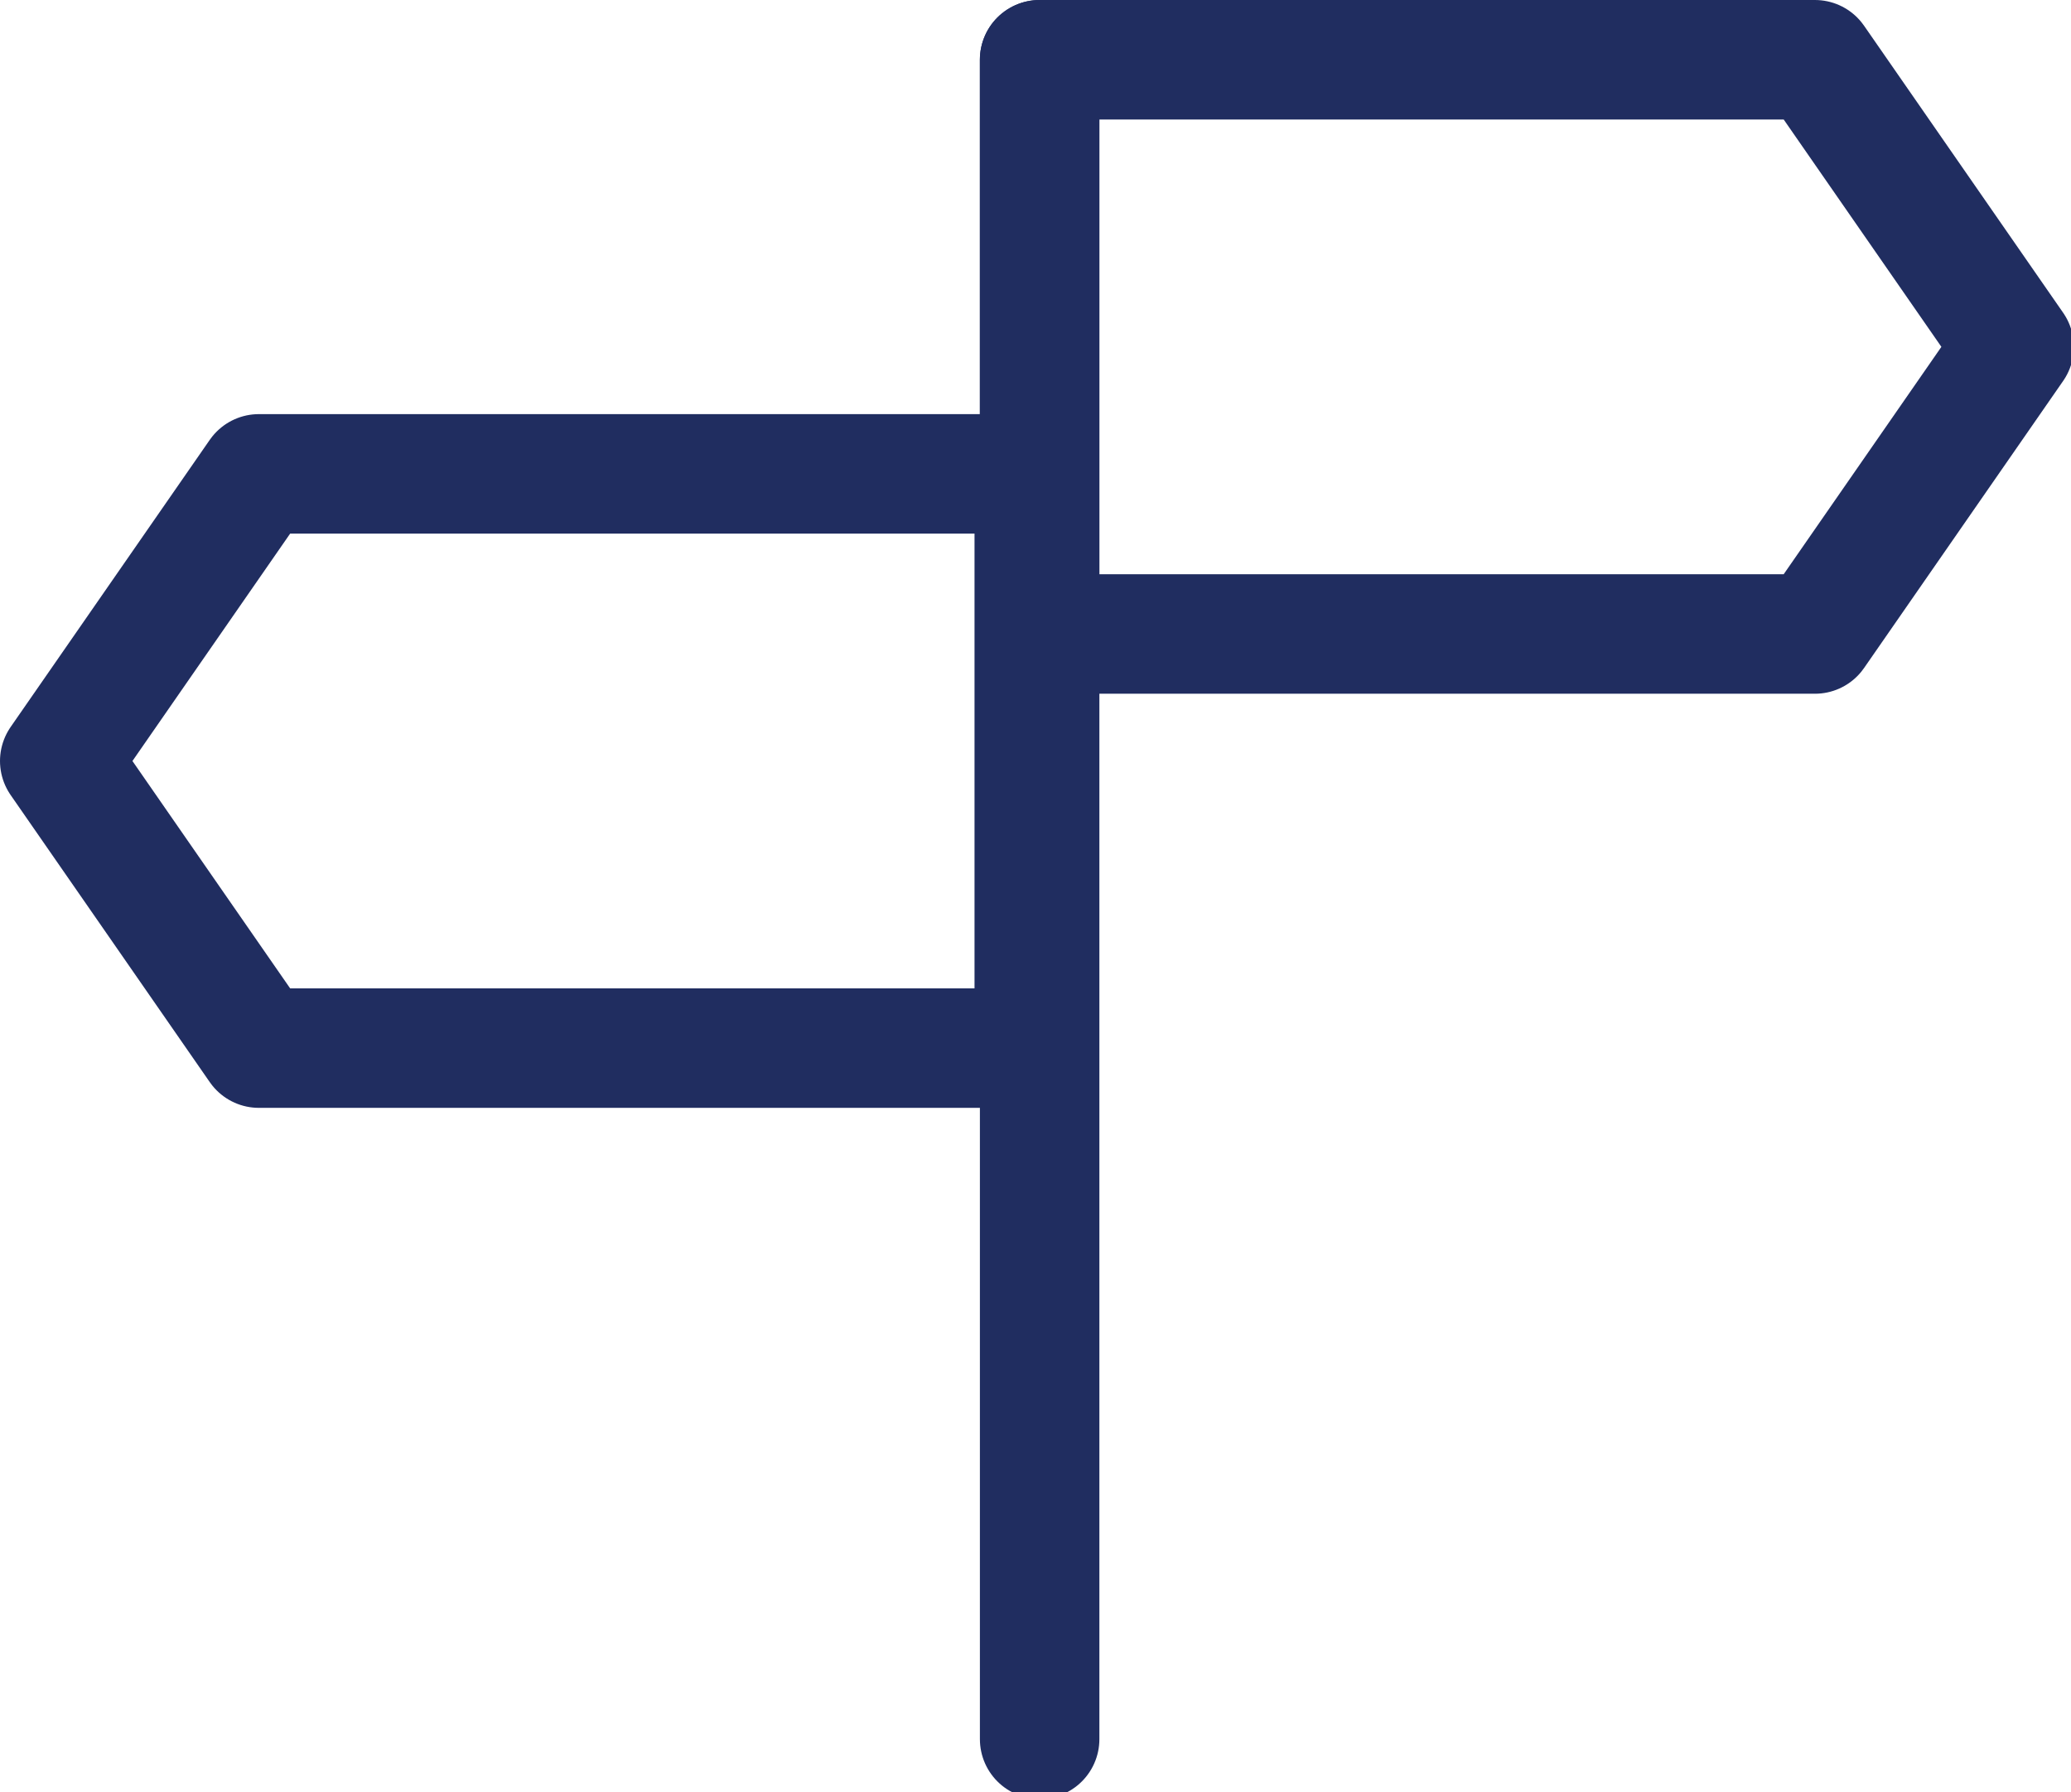 <?xml version="1.0" encoding="utf-8"?>
<!-- Generator: Adobe Illustrator 15.0.2, SVG Export Plug-In  -->
<!DOCTYPE svg PUBLIC "-//W3C//DTD SVG 1.1//EN" "http://www.w3.org/Graphics/SVG/1.1/DTD/svg11.dtd">
<svg version="1.1"
	 xmlns="http://www.w3.org/2000/svg" xmlns:xlink="http://www.w3.org/1999/xlink" xmlns:a="http://ns.adobe.com/AdobeSVGViewerExtensions/3.0/"
	 x="0px" y="0px" width="52px" height="45px" viewBox="0 0 52 45" enable-background="new 0 0 52 45" xml:space="preserve">
<defs>
</defs>
<line fill="none" stroke="#202D60" stroke-width="3" stroke-linecap="round" stroke-linejoin="round" stroke-miterlimit="10" x1="26.104" y1="43.664" x2="26.104" y2="1.5"/>
<polygon fill="none" stroke="#202D60" stroke-width="3" stroke-linecap="round" stroke-linejoin="round" stroke-miterlimit="10" points="
	45.571,15.917 26.103,15.917 26.103,1.5 45.571,1.5 50.571,8.708 "/>
<polygon fill="none" stroke="#202D60" stroke-width="3" stroke-linecap="round" stroke-linejoin="round" stroke-miterlimit="10" points="
	6.5,11.897 25.969,11.897 25.969,26.314 6.5,26.314 1.5,19.106 "/>
</svg>
